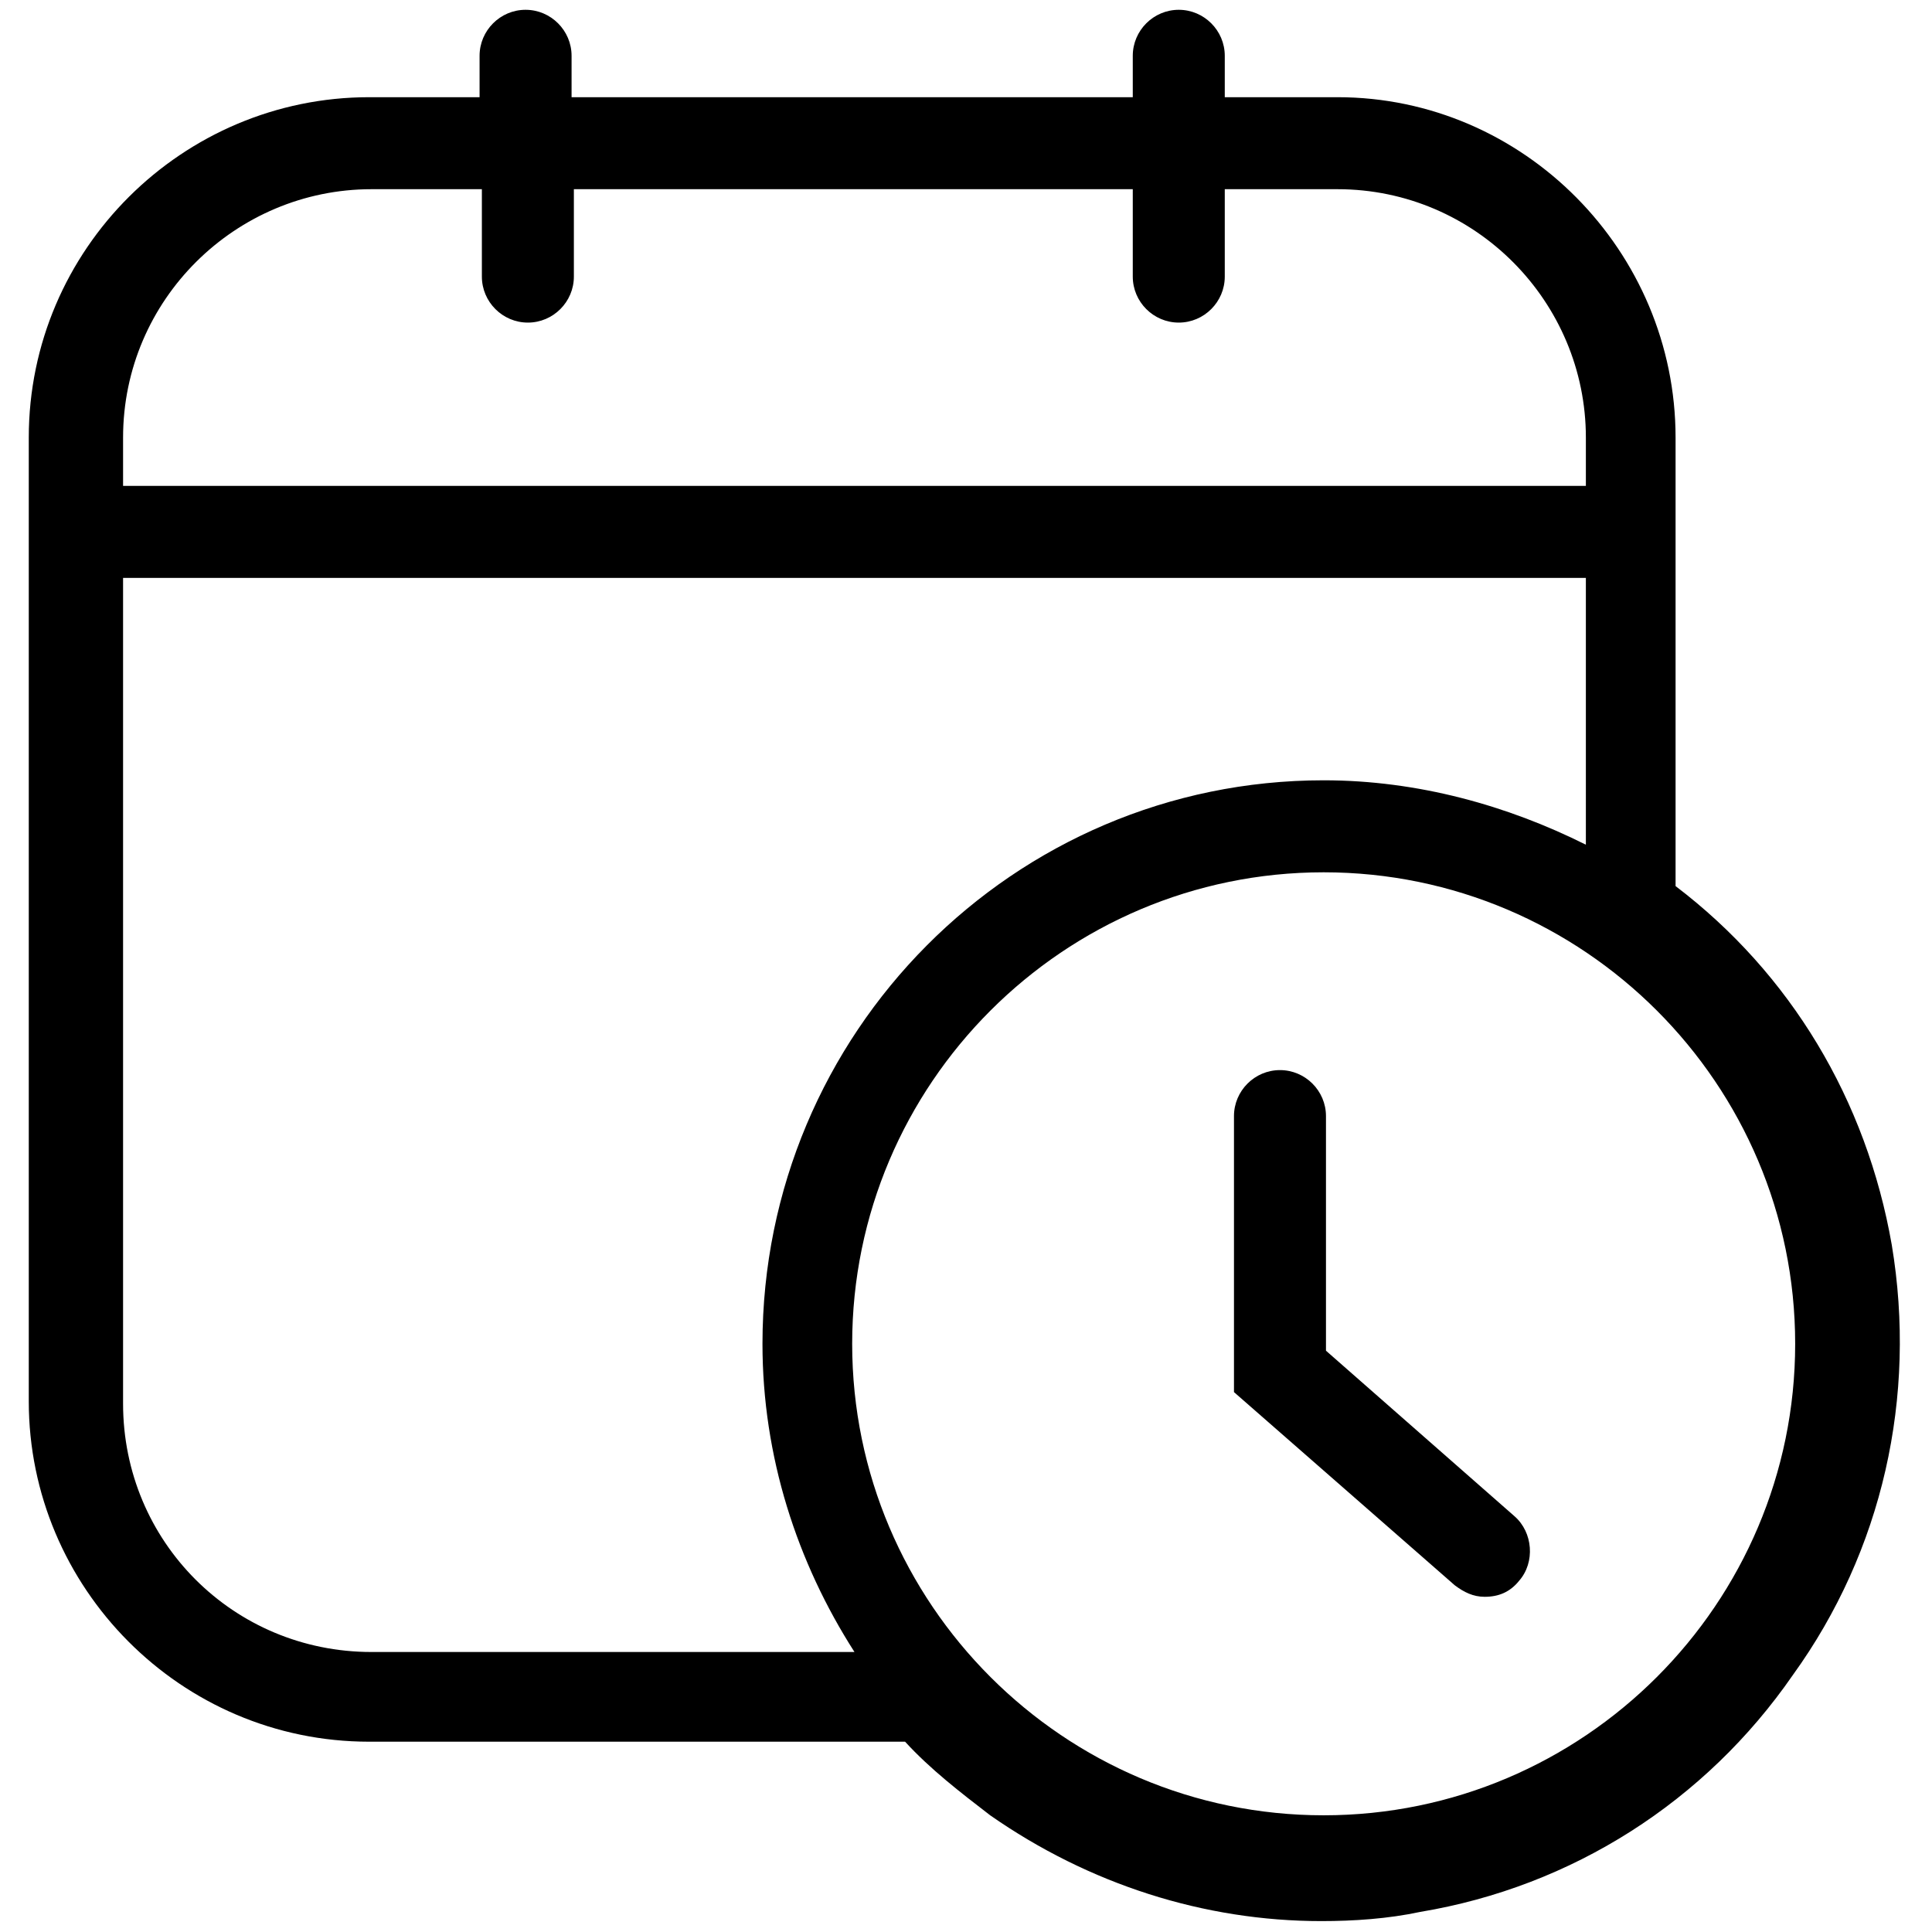 <?xml version="1.0" encoding="utf-8"?>
<!-- Generator: Adobe Illustrator 26.1.0, SVG Export Plug-In . SVG Version: 6.00 Build 0)  -->
<svg version="1.1" id="a" xmlns="http://www.w3.org/2000/svg" xmlns:xlink="http://www.w3.org/1999/xlink" x="0px" y="0px"
	 viewBox="0 0 84 84" style="enable-background:new 0 0 84 84;" xml:space="preserve">
<style type="text/css">
	.st0{fill:none;}
</style>
<g id="b" transform="translate(34.251 36.026)">
	<circle class="st0" cx="23.3" cy="22.4" r="20.5"/>
	<g>
		<path d="M23.4,22.7V12.5c0-1.1-0.9-2-2-2s-2,0.9-2,2v12l9.6,8.4c0.4,0.3,0.8,0.5,1.3,0.5c0.6,0,1.1-0.2,1.5-0.7
			c0.7-0.8,0.6-2.1-0.2-2.8L23.4,22.7L23.4,22.7z"/>
		<path d="M48,18.1c-1.1-6.3-4.4-11.8-9.4-15.6V-17c0-8.1-6.6-14.8-14.7-14.8h-4.9v-1.8c0-1.1-0.9-2-2-2s-2,0.9-2,2v1.8H-9.4v-1.8
			c0-1.1-0.9-2-2-2s-2,0.9-2,2v1.8h-4.8c-8.1,0-14.8,6.6-14.8,14.8v41.9c0,8.1,6.6,14.8,14.8,14.8H5.1c1.1,1.2,2.4,2.2,3.7,3.2
			c4.3,3,9.3,4.6,14.4,4.6c1.4,0,2.9-0.1,4.3-0.4c6.6-1.1,12.4-4.8,16.2-10.3C47.6,31.4,49.1,24.7,48,18.1L48,18.1z M-28.9-17
			c0-6,4.9-10.8,10.8-10.8h4.8v3.8c0,1.1,0.9,2,2,2s2-0.9,2-2v-3.8H15v3.8c0,1.1,0.9,2,2,2s2-0.9,2-2v-3.8h4.9
			c6,0,10.8,4.9,10.8,10.8v2.1h-63.6V-17z M-18.1,35.8c-6,0-10.8-4.8-10.8-10.8v-35.9h63.6V0.7C31.3-1,27.4-2.1,23.3-2.1
			C9.8-2.1-1.1,8.9-1.1,22.4c0,4.9,1.5,9.5,4,13.4H-18.1z M23.3,42.9C12,42.9,2.8,33.7,2.8,22.4S12,1.9,23.3,1.9s20.5,9.2,20.5,20.5
			S34.6,42.9,23.3,42.9z"/>
	</g>
</g>
</svg>
